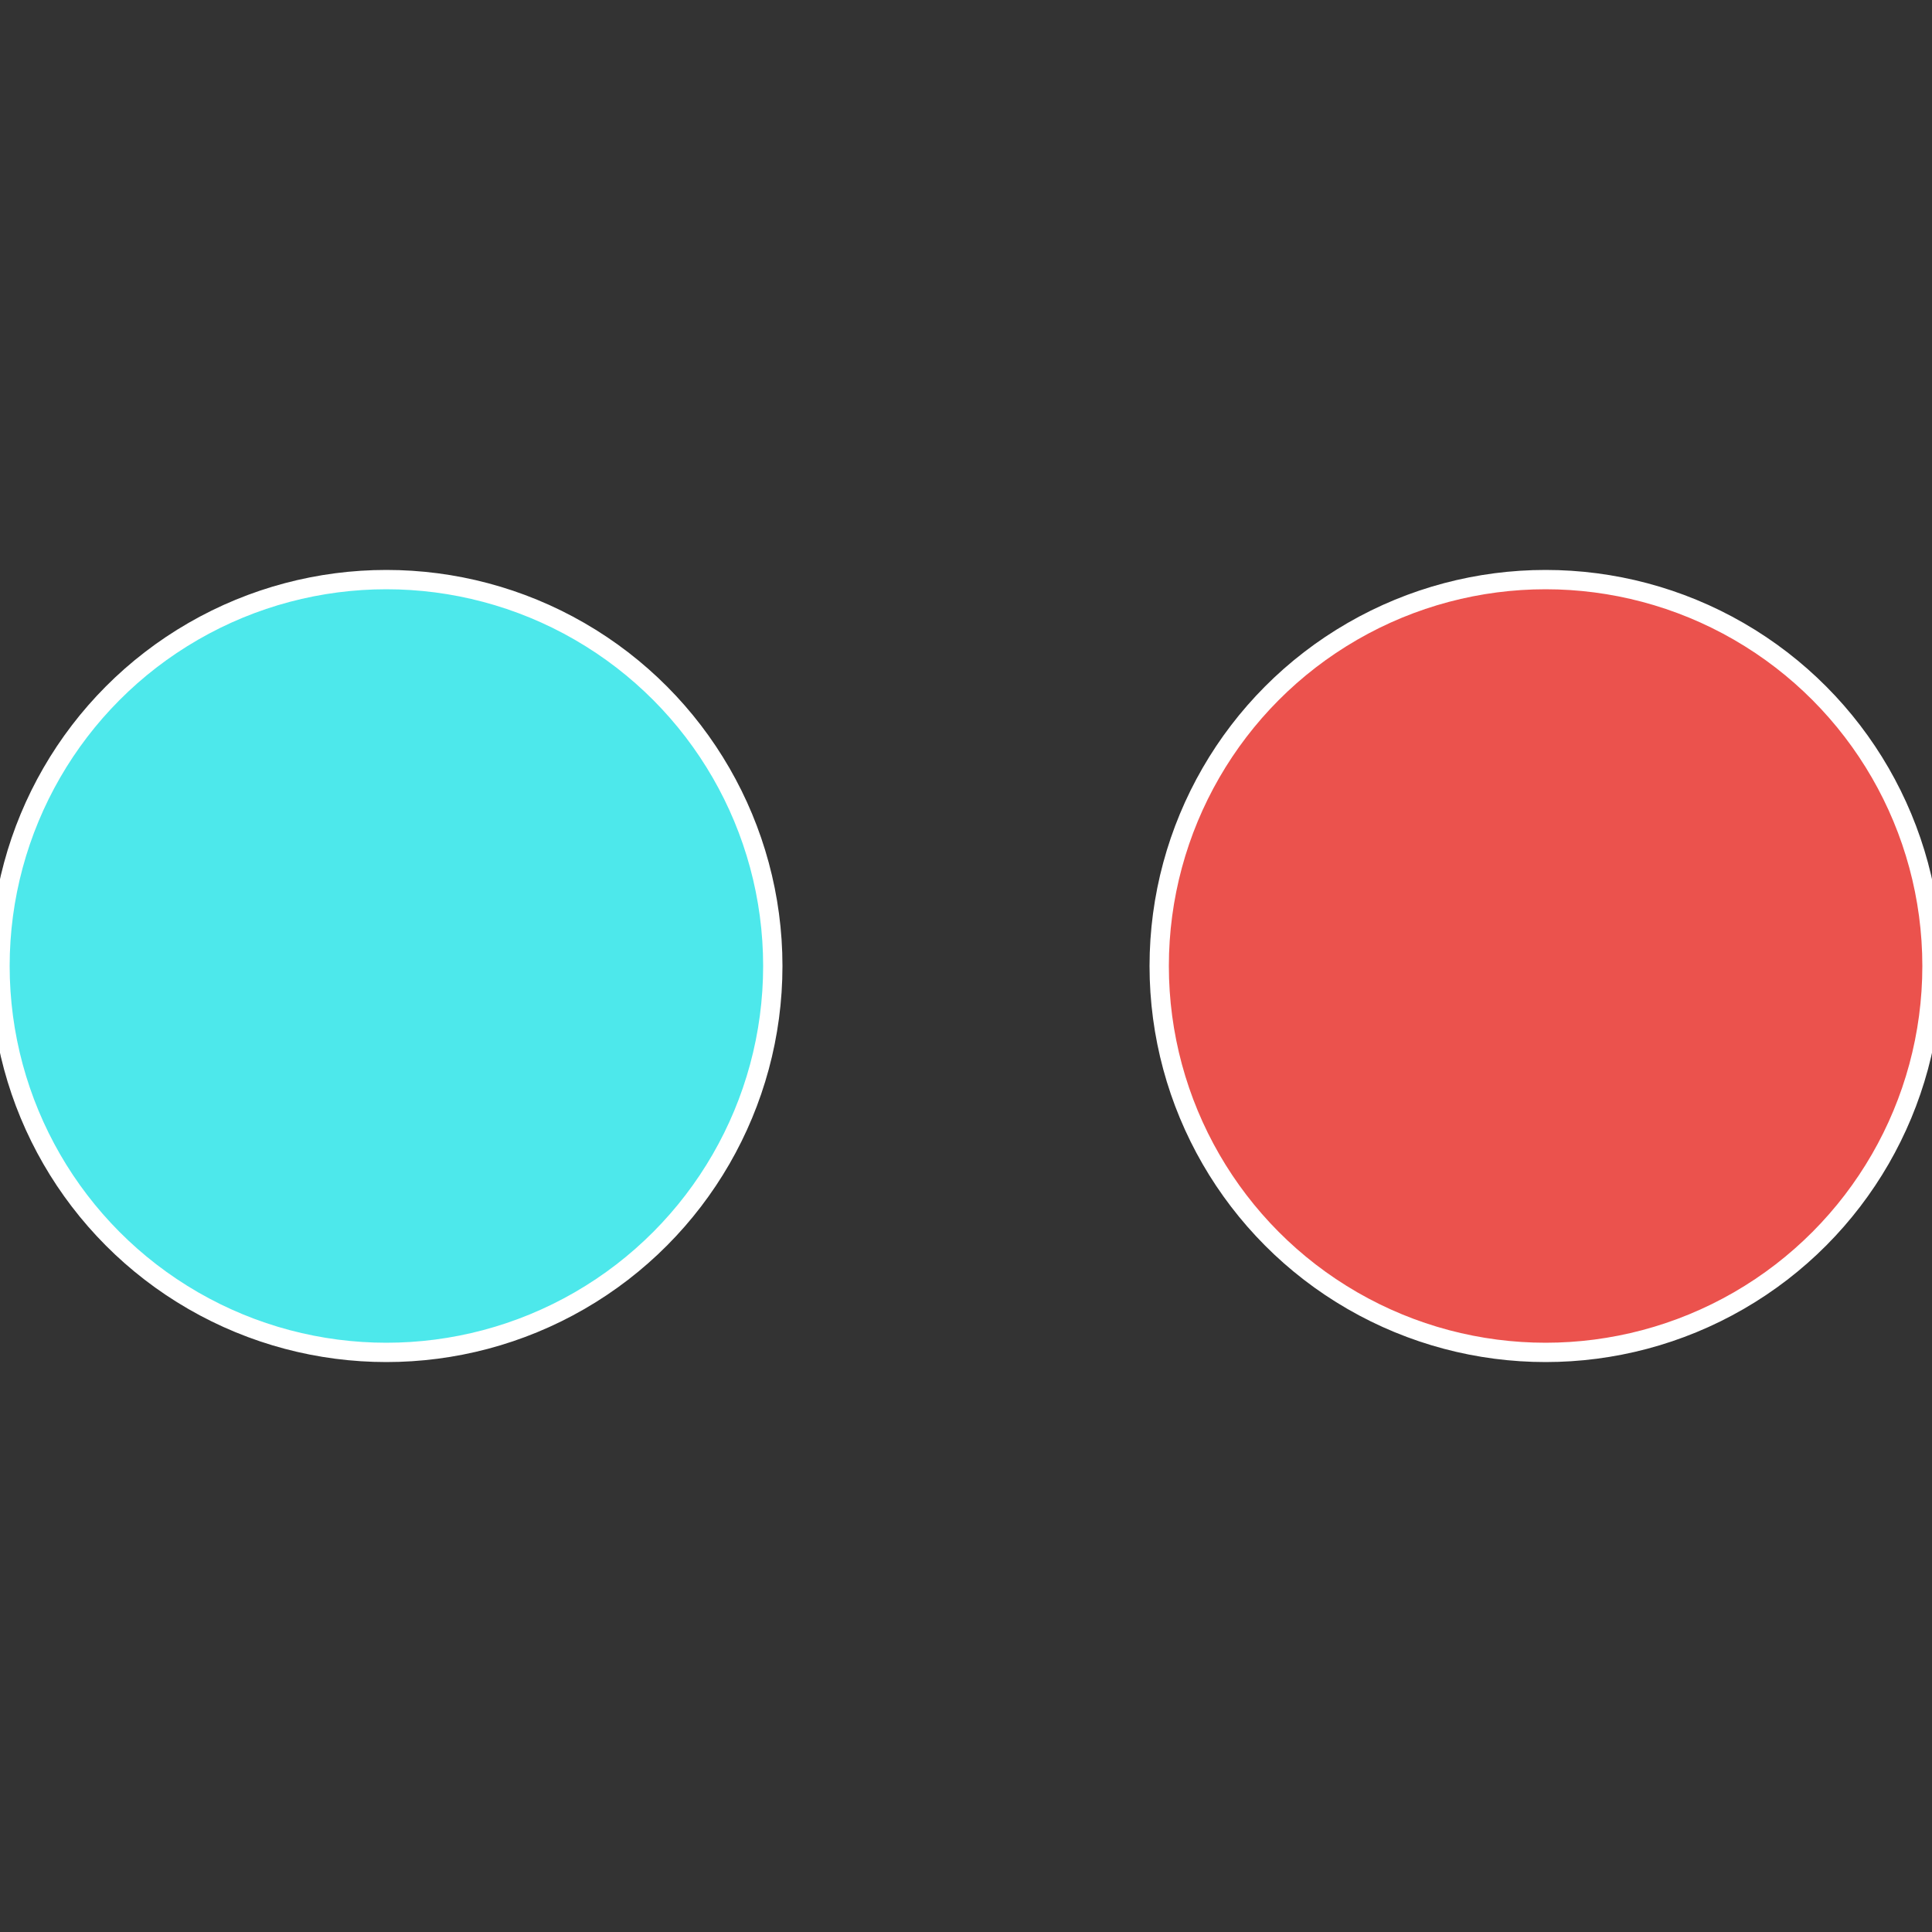 <?xml version="1.0" standalone="no"?>
<svg width="500" height="500" viewBox="-1 -1 2 2" xmlns="http://www.w3.org/2000/svg">
 
                <rect x="-1" y="-1" width="2" height="2" fill="#333333" stroke="none"/>
 
                <circle cx="0.6" cy="0" r="0.4" fill="#eb524d" stroke="#fff" stroke-width="1%" />
             
                <circle cx="-0.6" cy="7.3478807948841E-17" r="0.4" fill="#4de8eb" stroke="#fff" stroke-width="1%" />
            </svg>
